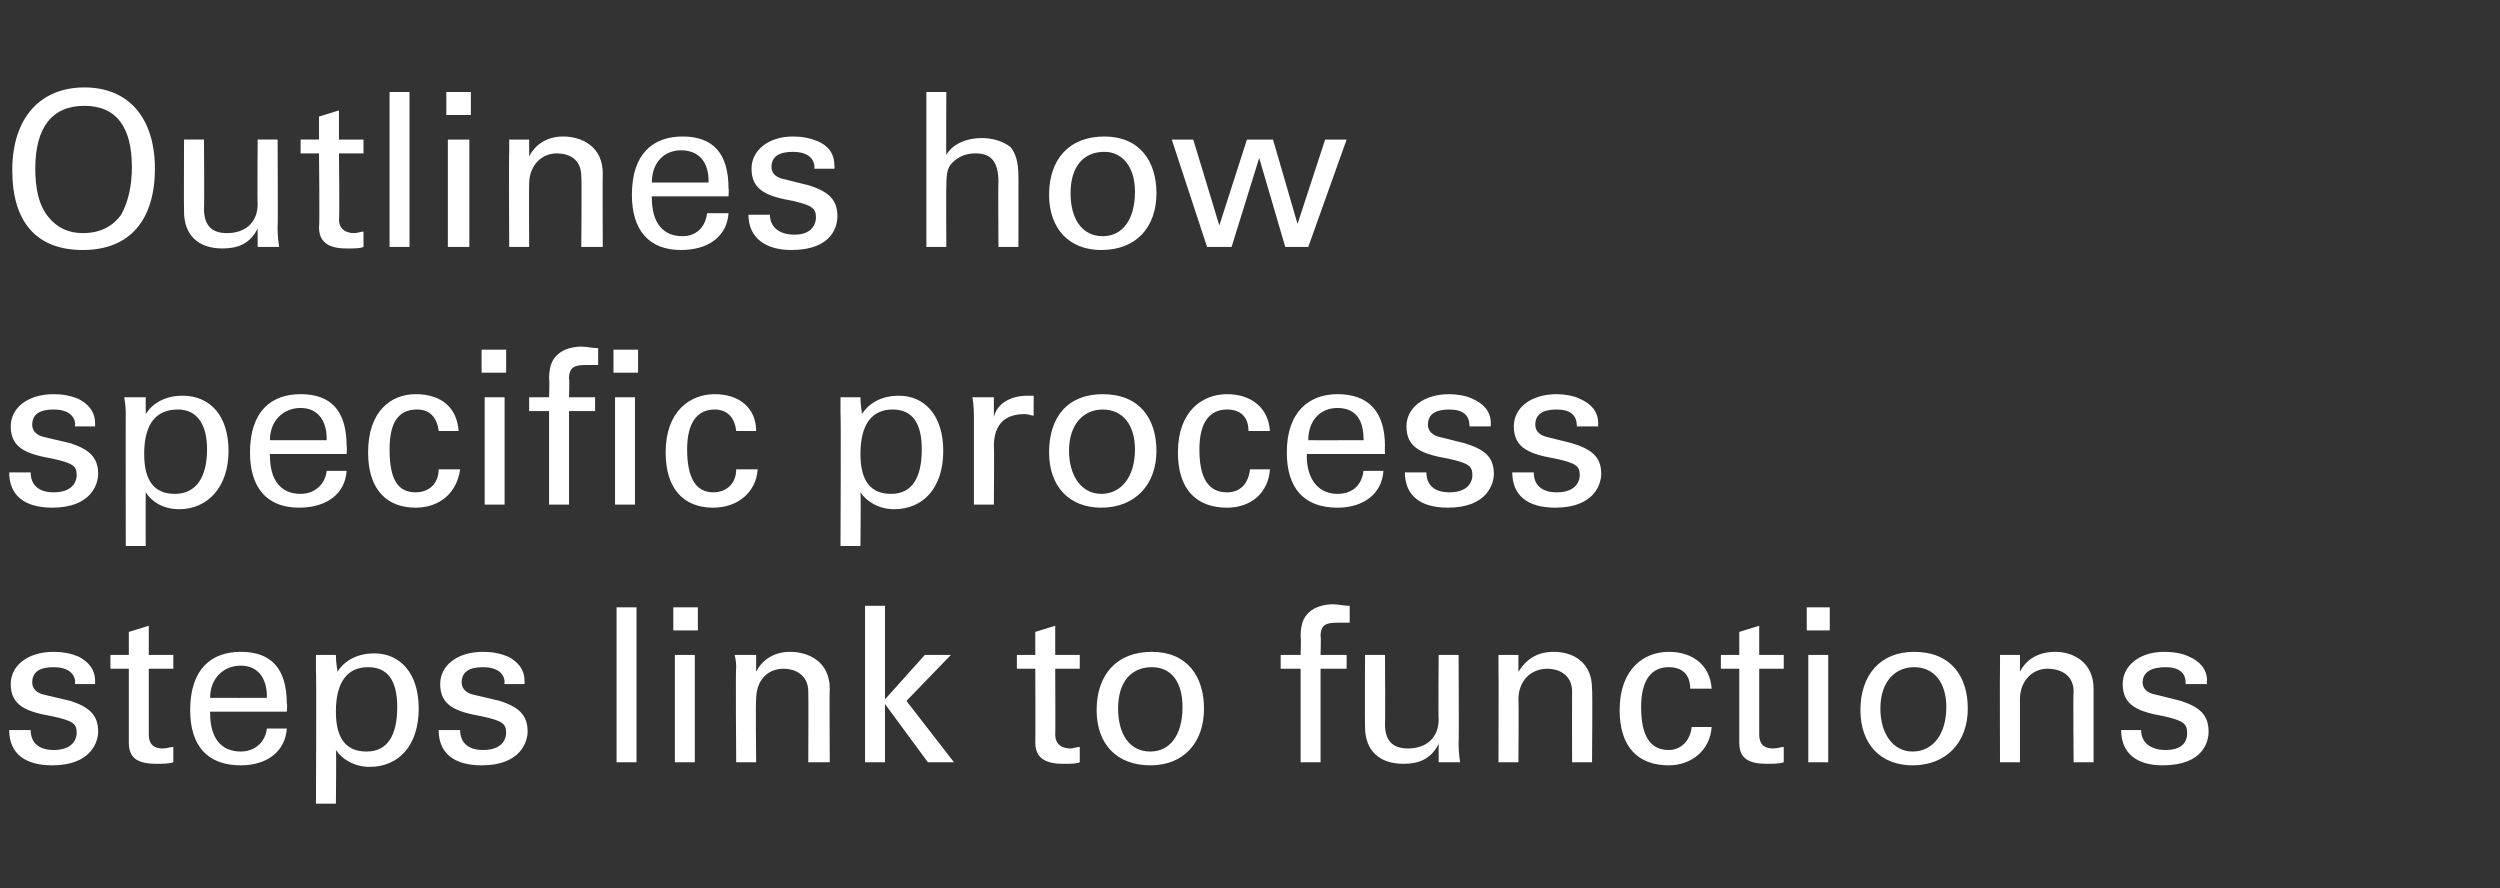 <?xml version="1.0" standalone="no"?><!DOCTYPE svg PUBLIC "-//W3C//DTD SVG 1.1//EN" "http://www.w3.org/Graphics/SVG/1.1/DTD/svg11.dtd"><svg xmlns="http://www.w3.org/2000/svg" version="1.1" width="163px" height="57.9px" viewBox="0 -6 163 57.9" style="top:-6px"><rect x="0" y="-6" width="163" height="57.9" fill="#333333" stroke="none"/><desc>Outlines how specific process steps link to functions</desc><defs/><g id="Polygon218535"><path d="m6.2 38.6l-1.3 0c0 0-.04-.06 0-.1c0-.6-.5-1-1.4-1c-.9 0-1.4.3-1.4 1c0 .4.3.7.8.8c0 0 1.7.4 1.7.4c1.2.4 1.8.9 1.8 2c0 .6-.4 2.2-3 2.2c-1.8 0-2.8-.8-2.8-2.3c0 0 1.4 0 1.4 0c0 .8.5 1.3 1.5 1.3c1.4 0 1.5-.9 1.5-1.1c0-.6-.2-.8-1.6-1.1c-1.7-.3-2.7-.7-2.7-2.1c0-1.2 1.1-2.1 2.8-2.1c.6 0 1.1.1 1.6.3c.6.3 1.1.8 1.1 1.6c0 .03 0 .2 0 .2zm3.5-1.9l1.6 0l0 .9l-1.6 0c0 0 0 4.32 0 4.3c0 .6.3.9.9.9c.3 0 .5-.1.7-.1c0 0 0 1 0 1c-.3.1-.7.1-1.1.1c-1.4 0-1.8-.5-1.8-1.4c0-.05 0-4.8 0-4.8l-1.2 0l0-.9l1.2 0l0-1.5l1.3-.4l0 1.9zm9 3.7l-5 0c0 0-.01.14 0 .1c0 1.6.7 2.5 2 2.5c.9 0 1.6-.6 1.7-1.5c0 0 1.3 0 1.3 0c-.1 1.5-1.3 2.4-3 2.4c-2.2 0-3.3-1.3-3.3-3.6c0-2.7 1.4-3.8 3.3-3.8c2 0 3 1.1 3 3.4c.05-.03 0 .5 0 .5zm-1.3-.9c0 0 0-.09 0-.1c0-1.2-.6-2-1.7-2c-1.1 0-2 .8-2 2.1c.05.01 3.7 0 3.7 0zm6.7 4.5c-1 0-1.8-.5-2.2-1.1c.04.02 0 3.5 0 3.5l-1.3 0c0 0 .04-8.64 0-8.6c0-.2 0-.5 0-1.1c0 0 1.3 0 1.3 0c0 .6.1.9.1 1.1c.5-.8 1.4-1.2 2.4-1.2c1.7 0 2.9 1.3 2.9 3.6c0 2.4-1.3 3.8-3.2 3.8zm1.8-3.9c0-1.7-.6-2.6-1.9-2.6c-1.3 0-2.1.9-2.1 2.9c0 1.8.7 2.6 2 2.6c1.4 0 2-1.1 2-2.9zm8.3-1.5l-1.3 0c0 0-.04-.06 0-.1c0-.6-.5-1-1.4-1c-.9 0-1.4.3-1.4 1c0 .4.3.7.8.8c0 0 1.7.4 1.7.4c1.2.4 1.8.9 1.8 2c0 .6-.4 2.2-3 2.2c-1.8 0-2.8-.8-2.8-2.3c0 0 1.4 0 1.4 0c0 .8.5 1.3 1.5 1.3c1.4 0 1.5-.9 1.5-1.1c0-.6-.2-.8-1.6-1.1c-1.7-.3-2.7-.7-2.7-2.1c0-1.2 1.1-2.1 2.8-2.1c.6 0 1.1.1 1.6.3c.6.3 1.1.8 1.1 1.6c0 .03 0 .2 0 .2zm7.3-5l0 10.1l-1.3 0l0-10.1l1.3 0zm4 0l0 1.5l-1.6 0l0-1.5l1.6 0zm-.2 3.1l0 7l-1.3 0l0-7l1.3 0zm8.8 7l-1.4 0c0 0 .02-4.6 0-4.6c0-1.2-1-1.5-1.6-1.5c-1.1 0-1.8.8-1.8 2c-.04.02 0 4.1 0 4.1l-1.3 0c0 0-.05-6.21 0-6.2c0-.1 0-.4-.1-.8c0 0 1.4 0 1.4 0c0 .6 0 .9 0 1.1c.4-.8 1.2-1.3 2.2-1.3c1.3 0 2.6.7 2.6 2.4c-.03.02 0 4.8 0 4.8zm3.6-10.2l0 6.1l2.6-2.9l1.7 0l-2.9 3l3.1 4l-1.7 0l-2.8-3.8l0 3.8l-1.3 0l0-10.2l1.3 0zm11.1 3.2l1.6 0l0 .9l-1.6 0c0 0 .02 4.32 0 4.3c0 .6.4.9 1 .9c.2 0 .4-.1.6-.1c0 0 0 1 0 1c-.2.1-.6.1-1.1.1c-1.3 0-1.8-.5-1.8-1.4c.02-.05 0-4.8 0-4.8l-1.2 0l0-.9l1.2 0l0-1.5l1.3-.4l0 1.9zm6.2 7.2c-2.2 0-3.5-1.4-3.5-3.6c0-2.3 1.3-3.8 3.6-3.8c2.3 0 3.4 1.6 3.4 3.7c0 2.2-1.3 3.7-3.5 3.7zm2.1-3.8c0-1.6-.7-2.6-2-2.6c-1.3 0-2.2.9-2.2 2.7c0 1.6.7 2.8 2.1 2.8c1.3 0 2.1-1.1 2.1-2.9zm10.9-5.5c-.3 0-.5 0-.8 0c-.7 0-1.1.1-1.1.9c.04-.04 0 1.2 0 1.2l1.7 0l0 .9l-1.7 0l0 6.1l-1.3 0l0-6.1l-1.3 0l0-.9l1.3 0c0 0 .04-1.15 0-1.2c0-1 .3-1.4.7-1.7c.4-.3 1-.4 1.4-.4c.4 0 .7.1 1.1.1c0 0 0 1.1 0 1.1zm7.1 2.1c0 0 .03 5.72 0 5.7c0 .2 0 .7.1 1.3c0 0-1.4 0-1.4 0c0-.6 0-1 0-1.2c-.5 1-1.3 1.3-2.3 1.3c-1.6 0-2.5-.9-2.5-2.4c-.02-.03 0-4.7 0-4.7l1.3 0c0 0 .03 4.54 0 4.5c0 1.1.5 1.6 1.5 1.6c1.2 0 2-.7 2-1.9c-.03.01 0-4.2 0-4.2l1.3 0zm8.7 7l-1.3 0c0 0-.01-4.6 0-4.6c0-1.2-1-1.5-1.6-1.5c-1.1 0-1.9.8-1.9 2c.03.02 0 4.1 0 4.1l-1.3 0c0 0 .02-6.21 0-6.2c0-.1 0-.4 0-.8c0 0 1.3 0 1.3 0c0 .6 0 .9 0 1.1c.5-.8 1.2-1.3 2.3-1.3c1.3 0 2.5.7 2.5 2.4c.04.02 0 4.8 0 4.8zm6.4-4.8c0-.9-.5-1.4-1.4-1.4c-1.1 0-1.8.8-1.8 2.6c0 1.9.6 2.8 1.8 2.8c.8 0 1.4-.6 1.5-1.5c0 0 1.3 0 1.3 0c-.1 1.5-1.3 2.5-2.8 2.5c-2 0-3.2-1.2-3.2-3.6c0-2.7 1.6-3.8 3.2-3.8c1.6 0 2.7.9 2.8 2.4c0 0-1.4 0-1.4 0zm4.5-2.2l1.6 0l0 .9l-1.6 0c0 0 0 4.32 0 4.3c0 .6.3.9.9.9c.3 0 .5-.1.7-.1c0 0 0 1 0 1c-.3.1-.7.1-1.1.1c-1.4 0-1.8-.5-1.8-1.4c0-.05 0-4.8 0-4.8l-1.2 0l0-.9l1.2 0l0-1.5l1.3-.4l0 1.9zm4.6-3.1l0 1.5l-1.5 0l0-1.5l1.5 0zm-.1 3.1l0 7l-1.3 0l0-7l1.3 0zm5.5 7.2c-2.1 0-3.4-1.4-3.4-3.6c0-2.3 1.3-3.8 3.5-3.8c2.4 0 3.5 1.6 3.5 3.7c0 2.2-1.4 3.7-3.6 3.7zm2.2-3.8c0-1.6-.8-2.6-2.1-2.6c-1.2 0-2.2.9-2.2 2.7c0 1.6.8 2.8 2.1 2.8c1.3 0 2.2-1.1 2.2-2.9zm9.6 3.6l-1.3 0c0 0-.04-4.6 0-4.6c0-1.2-1-1.5-1.7-1.5c-1 0-1.8.8-1.8 2c0 .02 0 4.1 0 4.1l-1.3 0c0 0-.02-6.21 0-6.2c0-.1 0-.4 0-.8c0 0 1.3 0 1.3 0c0 .6 0 .9 0 1.1c.4-.8 1.2-1.3 2.3-1.3c1.2 0 2.5.7 2.5 2.4c0 .02 0 4.8 0 4.8zm7.4-5.1l-1.4 0c0 0 .02-.06 0-.1c0-.6-.4-1-1.3-1c-.9 0-1.5.3-1.5 1c0 .4.3.7.9.8c0 0 1.6.4 1.6.4c1.2.4 1.8.9 1.8 2c0 .6-.3 2.2-3 2.2c-1.7 0-2.7-.8-2.7-2.3c0 0 1.3 0 1.3 0c0 .8.6 1.3 1.6 1.3c1.4 0 1.4-.9 1.4-1.1c0-.6-.2-.8-1.5-1.1c-1.7-.3-2.7-.7-2.7-2.1c0-1.2 1.1-2.1 2.7-2.1c.6 0 1.2.1 1.6.3c.7.3 1.2.8 1.2 1.6c-.04.03 0 .2 0 .2z" stroke="none" fill="#ffffff"/></g><g id="Polygon218534"><path d="m6.2 21.8l-1.3 0c0 0-.04-.06 0-.1c0-.6-.5-1-1.4-1c-.9 0-1.4.3-1.4 1c0 .4.3.7.8.8c0 0 1.7.4 1.7.4c1.2.4 1.8.9 1.8 2c0 .6-.4 2.2-3 2.2c-1.8 0-2.8-.8-2.8-2.3c0 0 1.4 0 1.4 0c0 .8.5 1.3 1.5 1.3c1.4 0 1.5-.9 1.5-1.1c0-.6-.2-.8-1.6-1.1c-1.7-.3-2.7-.7-2.7-2.1c0-1.2 1.1-2.1 2.8-2.1c.6 0 1.1.1 1.6.3c.6.3 1.1.8 1.1 1.6c0 .03 0 .2 0 .2zm5.5 5.4c-1.1 0-1.8-.5-2.2-1.1c-.01.02 0 3.5 0 3.5l-1.3 0c0 0-.01-8.64 0-8.6c0-.2 0-.5-.1-1.1c0 0 1.4 0 1.4 0c0 .6 0 .9 0 1.1c.5-.8 1.4-1.2 2.4-1.2c1.8 0 3 1.3 3 3.6c0 2.4-1.4 3.8-3.2 3.8zm1.8-3.9c0-1.7-.7-2.6-1.9-2.6c-1.4 0-2.2.9-2.2 2.9c0 1.8.7 2.6 2 2.6c1.4 0 2.1-1.1 2.1-2.9zm9.1.3l-5 0c0 0-.02.14 0 .1c0 1.6.7 2.5 2 2.5c.9 0 1.6-.6 1.7-1.5c0 0 1.3 0 1.3 0c-.1 1.5-1.3 2.4-3.1 2.4c-2.1 0-3.2-1.3-3.2-3.6c0-2.7 1.4-3.8 3.3-3.8c2 0 3 1.1 3 3.4c.04-.03 0 .5 0 .5zm-1.3-.9c0 0-.01-.09 0-.1c0-1.2-.6-2-1.7-2c-1.1 0-2 .8-2 2.1c.04.01 3.7 0 3.7 0zm7.3-.6c-.1-.9-.6-1.4-1.4-1.4c-1.2 0-1.8.8-1.8 2.6c0 1.9.5 2.8 1.7 2.8c.9 0 1.5-.6 1.5-1.5c0 0 1.4 0 1.4 0c-.2 1.5-1.3 2.5-2.9 2.5c-1.9 0-3.1-1.2-3.1-3.6c0-2.7 1.5-3.8 3.1-3.8c1.7 0 2.7.9 2.8 2.4c0 0-1.3 0-1.3 0zm4.4-5.3l0 1.5l-1.6 0l0-1.5l1.6 0zm-.1 3.1l0 7l-1.3 0l0-7l1.3 0zm6.1-2.1c-.3 0-.5 0-.8 0c-.7 0-1.1.1-1.1.9c.04-.04 0 1.2 0 1.2l1.7 0l0 .9l-1.7 0l0 6.1l-1.3 0l0-6.1l-1.3 0l0-.9l1.3 0c0 0 .04-1.15 0-1.2c0-1 .3-1.4.7-1.7c.4-.3 1-.4 1.4-.4c.4 0 .7.1 1.1.1c0 0 0 1.1 0 1.1zm2.6-1l0 1.5l-1.6 0l0-1.5l1.6 0zm-.2 3.1l0 7l-1.3 0l0-7l1.3 0zm6.6 2.2c-.1-.9-.6-1.4-1.4-1.4c-1.1 0-1.8.8-1.8 2.6c0 1.9.6 2.8 1.7 2.8c.9 0 1.5-.6 1.5-1.5c0 0 1.4 0 1.4 0c-.1 1.5-1.3 2.5-2.9 2.5c-1.9 0-3.1-1.2-3.1-3.6c0-2.7 1.6-3.8 3.2-3.8c1.6 0 2.7.9 2.7 2.4c0 0-1.3 0-1.3 0zm10.3 5.1c-1 0-1.8-.5-2.2-1.1c.04.02 0 3.5 0 3.5l-1.3 0c0 0 .04-8.64 0-8.6c0-.2 0-.5 0-1.1c0 0 1.3 0 1.3 0c0 .6.1.9.1 1.1c.5-.8 1.4-1.2 2.4-1.2c1.7 0 2.9 1.3 2.9 3.6c0 2.4-1.3 3.8-3.2 3.8zm1.8-3.9c0-1.7-.6-2.6-1.9-2.6c-1.3 0-2.1.9-2.1 2.9c0 1.8.7 2.6 2 2.6c1.4 0 2-1.1 2-2.9zm7.3-3.5c0 0-.02 1.31 0 1.3c-.2 0-.3-.1-.6-.1c-1.4 0-2 .8-2 2.1c.03.01 0 3.8 0 3.8l-1.3 0c0 0 0-5.69 0-5.7c0-.1 0-.8-.1-1.3c0 0 1.4 0 1.4 0c0 .7 0 1.1 0 1.3c.2-.9 1.1-1.4 2.2-1.4c0 .01.4 0 .4 0zm4.4 7.3c-2.1 0-3.4-1.4-3.4-3.6c0-2.3 1.2-3.8 3.5-3.8c2.4 0 3.5 1.6 3.5 3.7c0 2.2-1.4 3.7-3.6 3.7zm2.2-3.8c0-1.6-.8-2.6-2.1-2.6c-1.2 0-2.2.9-2.2 2.7c0 1.6.8 2.8 2.1 2.8c1.3 0 2.2-1.1 2.2-2.9zm7.4-1.2c0-.9-.5-1.4-1.4-1.4c-1.1 0-1.8.8-1.8 2.6c0 1.9.6 2.8 1.8 2.8c.9 0 1.4-.6 1.5-1.5c0 0 1.3 0 1.3 0c-.1 1.5-1.2 2.5-2.8 2.5c-2 0-3.2-1.2-3.2-3.6c0-2.7 1.6-3.8 3.2-3.8c1.6 0 2.7.9 2.8 2.4c0 0-1.4 0-1.4 0zm8.9 1.5l-5.1 0c0 0 .03.14 0 .1c0 1.6.8 2.5 2 2.5c1 0 1.6-.6 1.7-1.5c0 0 1.3 0 1.3 0c-.1 1.5-1.3 2.4-3 2.4c-2.2 0-3.3-1.3-3.3-3.6c0-2.7 1.5-3.8 3.3-3.8c2 0 3.1 1.1 3.1 3.4c-.02-.03 0 .5 0 .5zm-1.4-.9c0 0 .04-.09 0-.1c0-1.2-.5-2-1.7-2c-1.1 0-1.9.8-1.9 2.1c-.01.01 3.6 0 3.6 0zm8.3-.9l-1.4 0c0 0 .04-.06 0-.1c0-.6-.4-1-1.3-1c-.9 0-1.4.3-1.4 1c0 .4.3.7.8.8c0 0 1.6.4 1.6.4c1.3.4 1.9.9 1.9 2c0 .6-.4 2.2-3 2.2c-1.8 0-2.8-.8-2.8-2.3c0 0 1.4 0 1.4 0c0 .8.5 1.3 1.5 1.3c1.4 0 1.5-.9 1.5-1.1c0-.6-.2-.8-1.6-1.1c-1.7-.3-2.7-.7-2.7-2.1c0-1.2 1.1-2.1 2.8-2.1c.5 0 1.1.1 1.5.3c.7.3 1.2.8 1.2 1.6c-.01.03 0 .2 0 .2zm7 0l-1.4 0c0 0 .04-.06 0-.1c0-.6-.4-1-1.3-1c-.9 0-1.4.3-1.4 1c0 .4.3.7.8.8c0 0 1.6.4 1.6.4c1.3.4 1.9.9 1.9 2c0 .6-.4 2.2-3 2.2c-1.8 0-2.8-.8-2.8-2.3c0 0 1.4 0 1.4 0c0 .8.5 1.3 1.5 1.3c1.4 0 1.5-.9 1.5-1.1c0-.6-.2-.8-1.6-1.1c-1.7-.3-2.7-.7-2.7-2.1c0-1.2 1.1-2.1 2.8-2.1c.5 0 1.1.1 1.5.3c.7.3 1.2.8 1.2 1.6c-.01.03 0 .2 0 .2z" stroke="none" fill="#ffffff"/></g><g id="Polygon218533"><path d="m5.4 10.3c-3 0-4.6-1.8-4.6-5.2c0-3.5 1.9-5.4 4.7-5.4c2.9 0 4.6 2 4.6 5.3c0 3.3-1.6 5.3-4.7 5.3zm2.5-2.3c.5-.9.7-2 .7-3.1c0-2.6-1-4-3.1-4c-2.1 0-3.2 1.4-3.2 4.1c0 1.2.2 2.4.9 3.2c.5.6 1.2 1 2.2 1c1.2 0 2-.5 2.5-1.2zm10.2-4.9c0 0 .03 5.72 0 5.7c0 .2 0 .7.1 1.3c0 0-1.4 0-1.4 0c0-.6 0-1 0-1.2c-.5 1-1.3 1.3-2.3 1.3c-1.6 0-2.5-.9-2.5-2.4c-.02-.03 0-4.7 0-4.7l1.3 0c0 0 .03 4.54 0 4.5c0 1.1.5 1.6 1.5 1.6c1.2 0 2-.7 2-1.9c-.03.01 0-4.2 0-4.2l1.3 0zm4 0l1.6 0l0 .9l-1.6 0c0 0 .05 4.32 0 4.3c0 .6.4.9 1 .9c.2 0 .4-.1.6-.1c0 0 0 1 0 1c-.2.1-.6.1-1.1.1c-1.3 0-1.8-.5-1.8-1.4c.05-.05 0-4.8 0-4.8l-1.2 0l0-.9l1.2 0l0-1.5l1.3-.4l0 1.9zm4.6-3.1l0 10.1l-1.3 0l0-10.1l1.3 0zm4 0l0 1.5l-1.6 0l0-1.5l1.6 0zm-.1 3.1l0 7l-1.4 0l0-7l1.4 0zm8.7 7l-1.4 0c0 0 .04-4.6 0-4.6c0-1.2-.9-1.5-1.6-1.5c-1 0-1.8.8-1.8 2c-.02.02 0 4.1 0 4.1l-1.3 0c0 0-.03-6.21 0-6.2c0-.1 0-.4 0-.8c0 0 1.3 0 1.3 0c0 .6 0 .9 0 1.1c.4-.8 1.2-1.3 2.2-1.3c1.3 0 2.6.7 2.6 2.4c-.02.02 0 4.8 0 4.8zm8.2-3.3l-5 0c0 0-.03.14 0 .1c0 1.6.7 2.5 2 2.5c.9 0 1.5-.6 1.6-1.5c0 0 1.4 0 1.4 0c-.1 1.5-1.3 2.4-3.1 2.4c-2.1 0-3.2-1.3-3.2-3.6c0-2.7 1.4-3.8 3.3-3.8c2 0 3 1.1 3 3.4c.03-.03 0 .5 0 .5zm-1.3-.9c0 0-.01-.09 0-.1c0-1.2-.6-2-1.8-2c-1.1 0-1.9.8-1.9 2.1c.03.01 3.7 0 3.7 0zm8.2-.9l-1.3 0c0 0-.01-.06 0-.1c0-.6-.5-1-1.4-1c-.9 0-1.4.3-1.4 1c0 .4.3.7.9.8c0 0 1.6.4 1.6.4c1.2.4 1.8.9 1.8 2c0 .6-.3 2.2-3 2.2c-1.7 0-2.8-.8-2.8-2.3c0 0 1.4 0 1.4 0c0 .8.6 1.3 1.6 1.3c1.3 0 1.4-.9 1.4-1.1c0-.6-.2-.8-1.5-1.1c-1.7-.3-2.7-.7-2.7-2.1c0-1.2 1.1-2.1 2.7-2.1c.6 0 1.1.1 1.6.3c.7.3 1.1.8 1.1 1.6c.03.03 0 .2 0 .2zm7.3-5c0 0-.02 4.12 0 4.1c.4-.7 1.3-1.1 2.3-1.1c.7 0 1.4.2 1.9.6c.3.4.5.9.5 1.9c.01-.03 0 4.6 0 4.6l-1.3 0c0 0-.03-4.25 0-4.2c0-1.4-.5-1.9-1.5-1.9c-.6 0-1.1.2-1.5.6c-.3.3-.4.6-.4 1.6c-.02-.03 0 3.9 0 3.9l-1.3 0l0-10.1l1.3 0zm10.1 10.3c-2.1 0-3.4-1.4-3.4-3.6c0-2.3 1.3-3.8 3.6-3.8c2.3 0 3.4 1.6 3.4 3.7c0 2.2-1.3 3.7-3.6 3.7zm2.2-3.8c0-1.6-.8-2.6-2-2.6c-1.3 0-2.2.9-2.2 2.7c0 1.6.7 2.8 2.1 2.8c1.3 0 2.1-1.1 2.1-2.9zm3.8-3.4l1.7 5.6l1.8-5.6l1.7 0l1.6 5.5l1.8-5.5l1.4 0l-2.5 7l-1.5 0l-1.7-5.8l-1.8 5.8l-1.6 0l-2.3-7l1.4 0z" stroke="none" fill="#ffffff"/></g></svg>